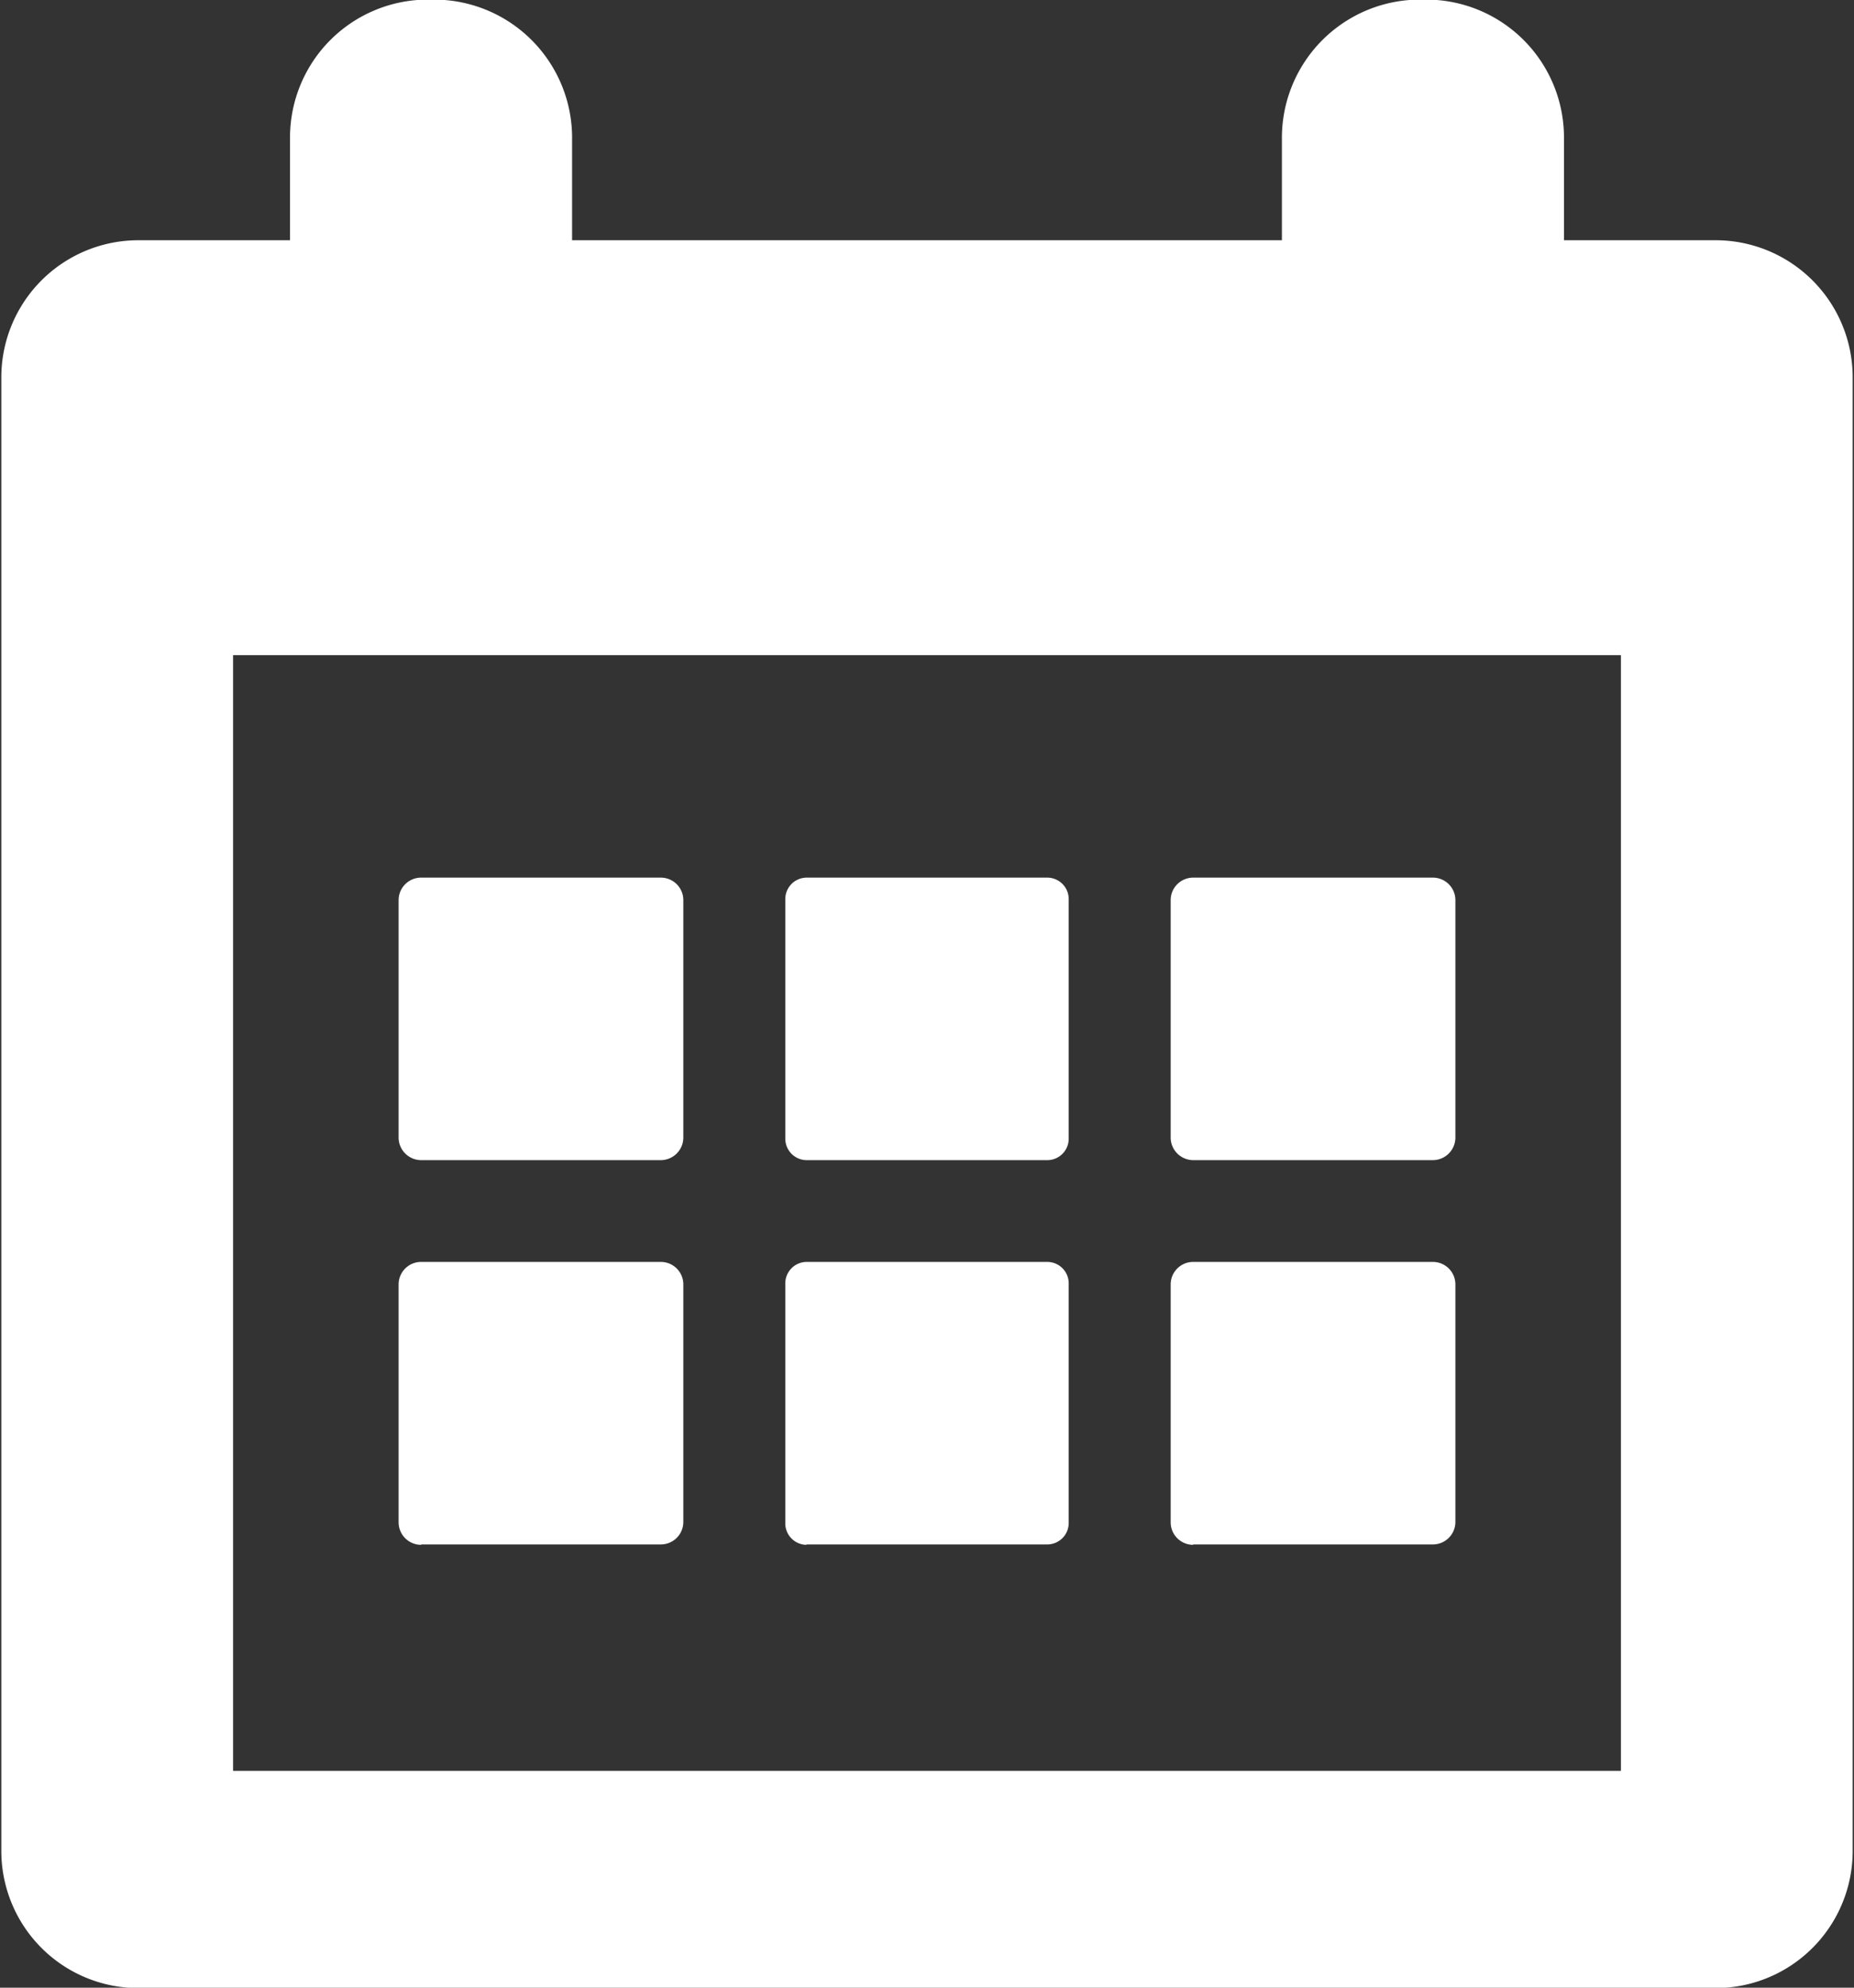 <svg xmlns="http://www.w3.org/2000/svg" width="14" height="15" viewBox="0 0 14 15">
  <rect x="0" y="0" width="14" height="15" fill="#333333" stroke="none"/>
  <defs>
    <style>
      .cls-1 {
        fill: #fff;
        fill-rule: evenodd;
      }
    </style>
  </defs>
  <path id="Forma_1" data-name="Forma 1" class="cls-1" d="M1042.95,878.813h-1.14v-0.779a1.041,1.041,0,0,0-1.04-1.037h-0.04a1.043,1.043,0,0,0-1.05,1.037v0.779h-5.36v-0.779a1.043,1.043,0,0,0-1.05-1.037h-0.04a1.041,1.041,0,0,0-1.04,1.037v0.779h-1.14a1.035,1.035,0,0,0-1.04,1.037v11.116a1.035,1.035,0,0,0,1.04,1.037h11.9a1.035,1.035,0,0,0,1.04-1.037V879.85A1.035,1.035,0,0,0,1042.95,878.813Zm-0.71,11.551h-10.48v-8.42h10.48v8.42Zm-9.06-4.609h1.81a0.171,0.171,0,0,0,.17-0.166v-1.8a0.17,0.17,0,0,0-.17-0.166h-1.81a0.17,0.17,0,0,0-.17.166v1.8A0.171,0.171,0,0,0,1033.18,885.755Zm2.91,0h1.82a0.162,0.162,0,0,0,.16-0.166v-1.8a0.162,0.162,0,0,0-.16-0.166h-1.82a0.162,0.162,0,0,0-.16.166v1.8A0.162,0.162,0,0,0,1036.09,885.755Zm2.92,0h1.81a0.171,0.171,0,0,0,.17-0.166v-1.8a0.17,0.17,0,0,0-.17-0.166h-1.81a0.17,0.17,0,0,0-.17.166v1.8A0.171,0.171,0,0,0,1039.01,885.755Zm-5.83,2.9h1.81a0.17,0.17,0,0,0,.17-0.166v-1.8a0.17,0.17,0,0,0-.17-0.166h-1.81a0.17,0.17,0,0,0-.17.166v1.8A0.17,0.17,0,0,0,1033.18,888.658Zm2.91,0h1.82a0.162,0.162,0,0,0,.16-0.166v-1.8a0.162,0.162,0,0,0-.16-0.166h-1.82a0.162,0.162,0,0,0-.16.166v1.8A0.162,0.162,0,0,0,1036.09,888.658Zm2.92,0h1.81a0.17,0.17,0,0,0,.17-0.166v-1.8a0.17,0.17,0,0,0-.17-0.166h-1.81a0.17,0.17,0,0,0-.17.166v1.8A0.17,0.17,0,0,0,1039.01,888.658Z" transform="translate(-1030 -877)"/>
</svg>
